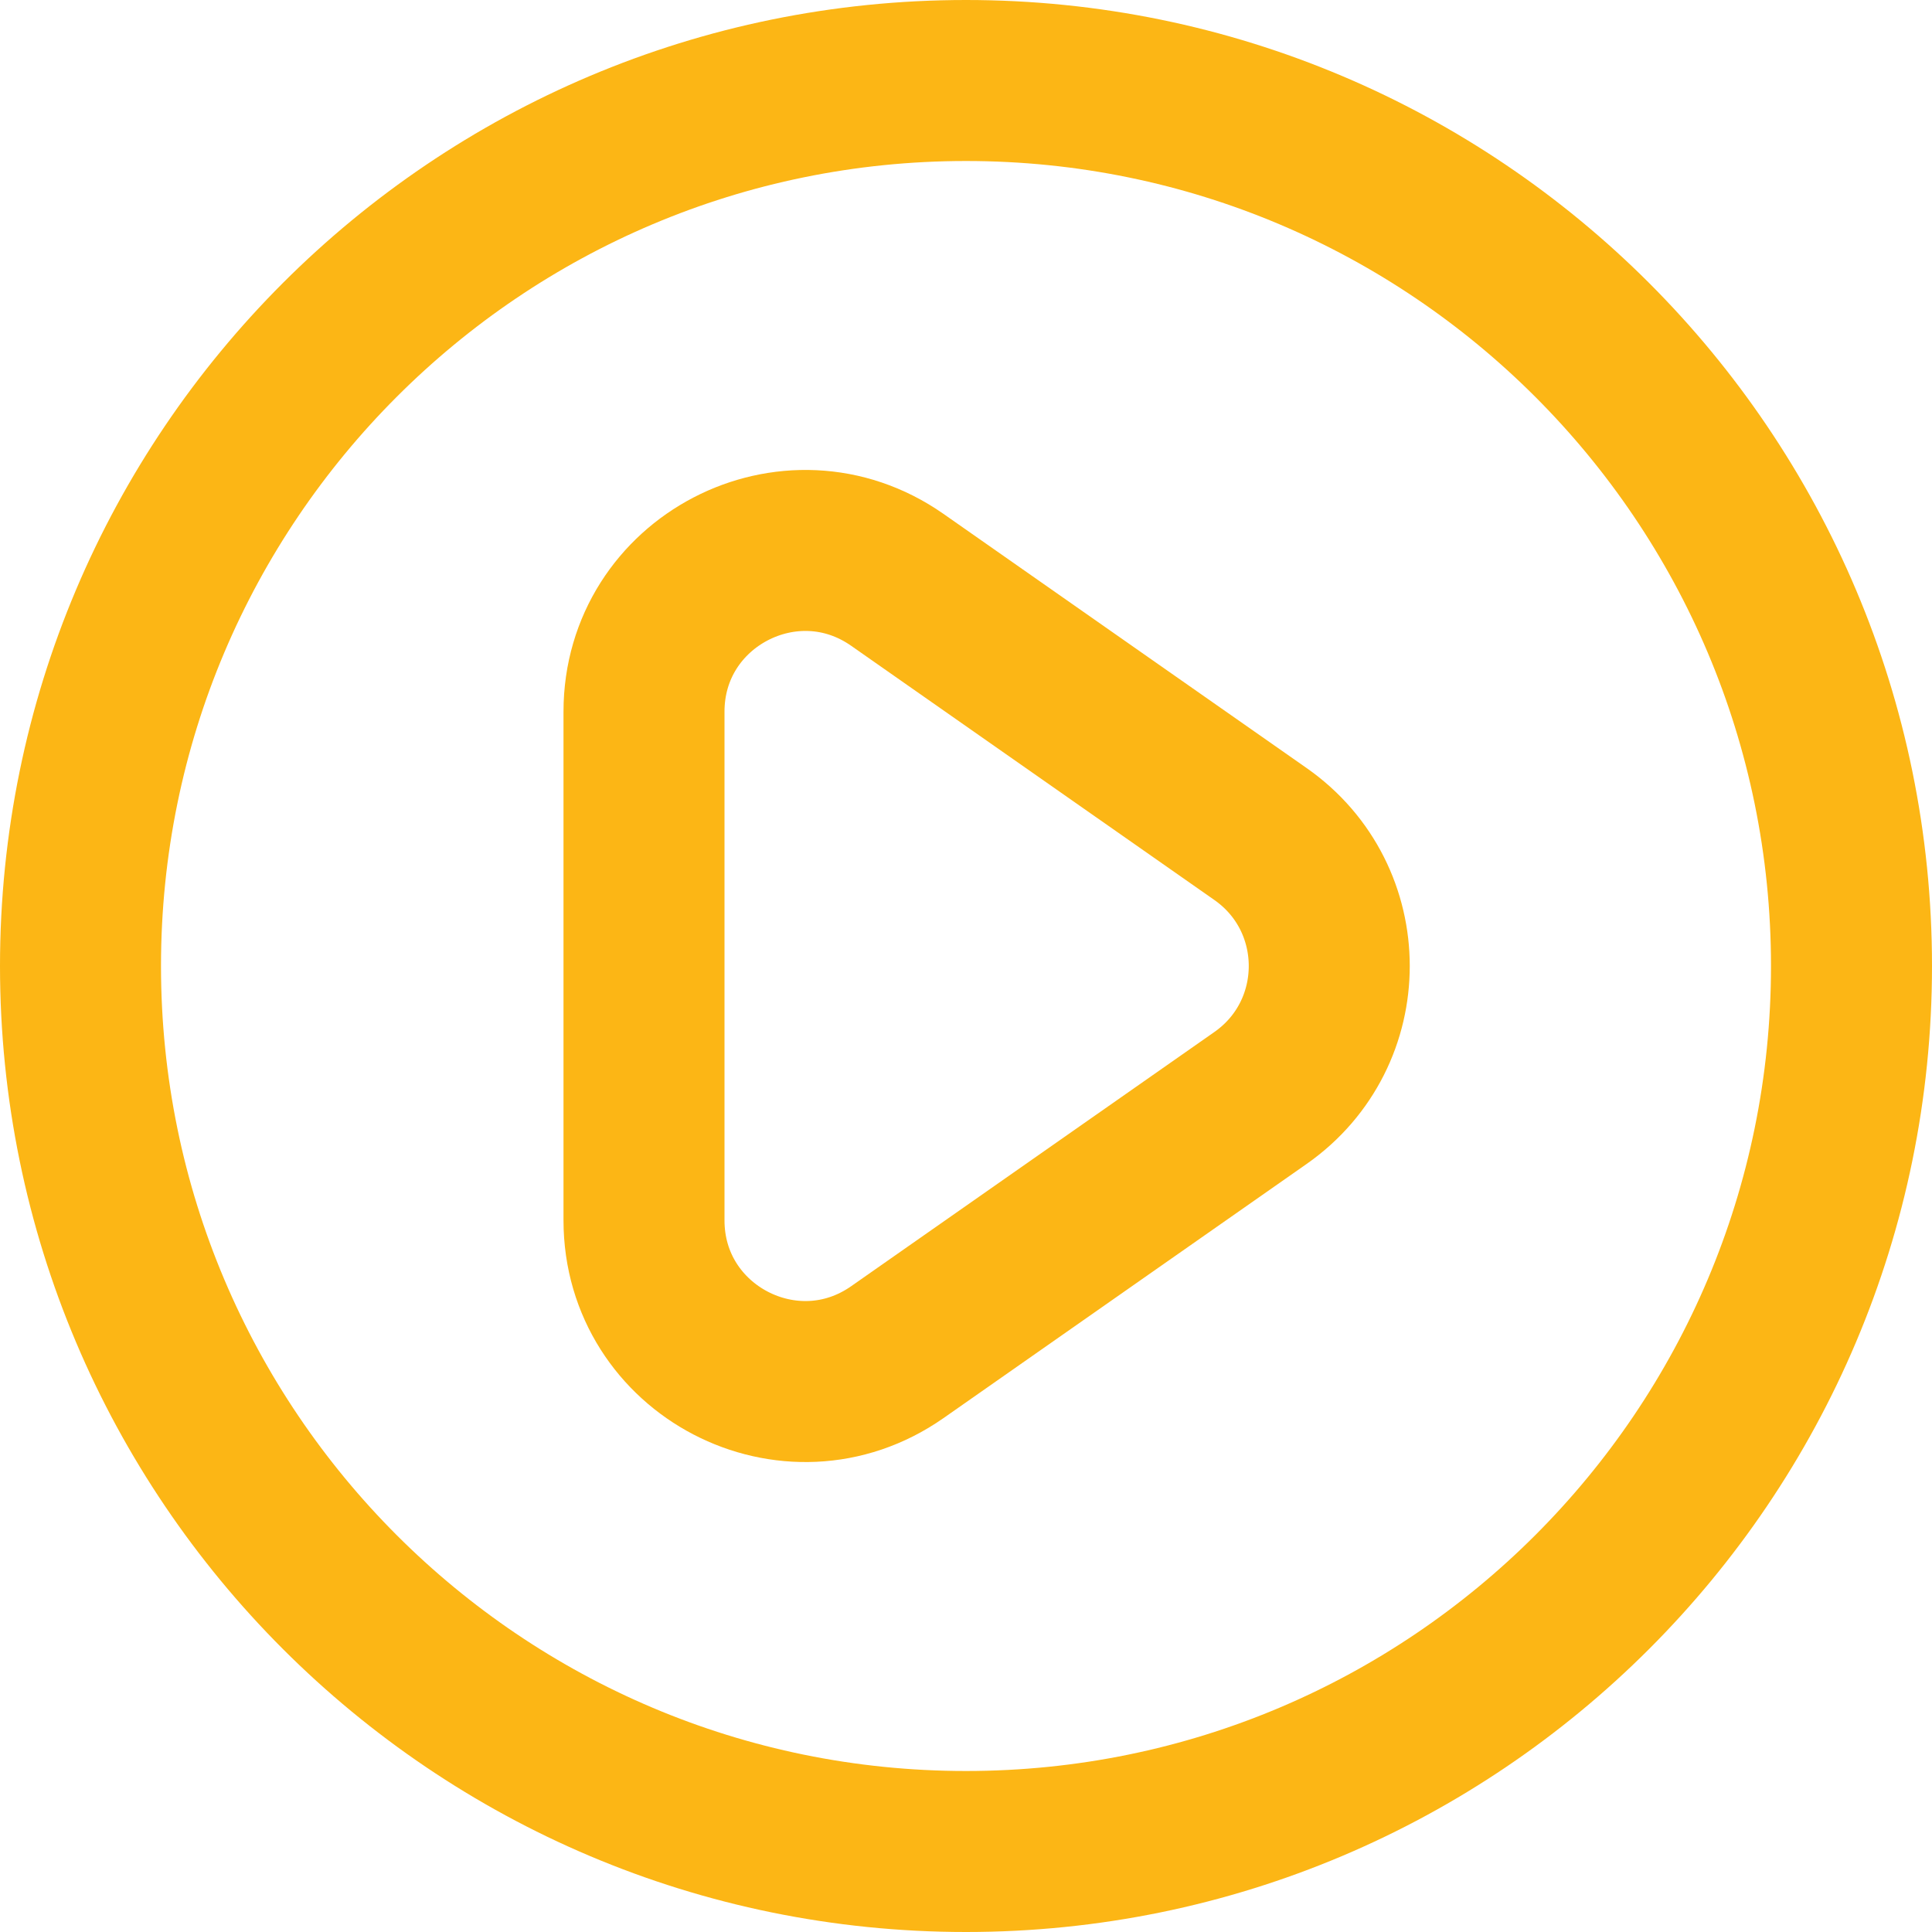 <svg width="24" height="24" viewBox="0 0 24 24" fill="none" xmlns="http://www.w3.org/2000/svg">
<g clip-path="url(#clip0_16409_140383)">
<path d="M23 12C23 18.075 18.075 23 12 23C5.925 23 1 18.075 1 12C1 5.925 5.925 1 12 1C18.075 1 23 5.925 23 12Z" stroke="#FCB615" stroke-width="2" stroke-linecap="round"/>
<path d="M8 15.159V8.841C8 7.223 9.821 6.275 11.147 7.203L15.659 10.361C16.797 11.158 16.797 12.842 15.659 13.639L11.147 16.797C9.821 17.725 8 16.777 8 15.159Z" stroke="#FCB615" stroke-width="2" stroke-linecap="round"/>
</g>
<defs>
<clipPath id="clip0_16409_140383">
<rect width="24" height="24" fill="white"/>
</clipPath>
</defs>
</svg>
